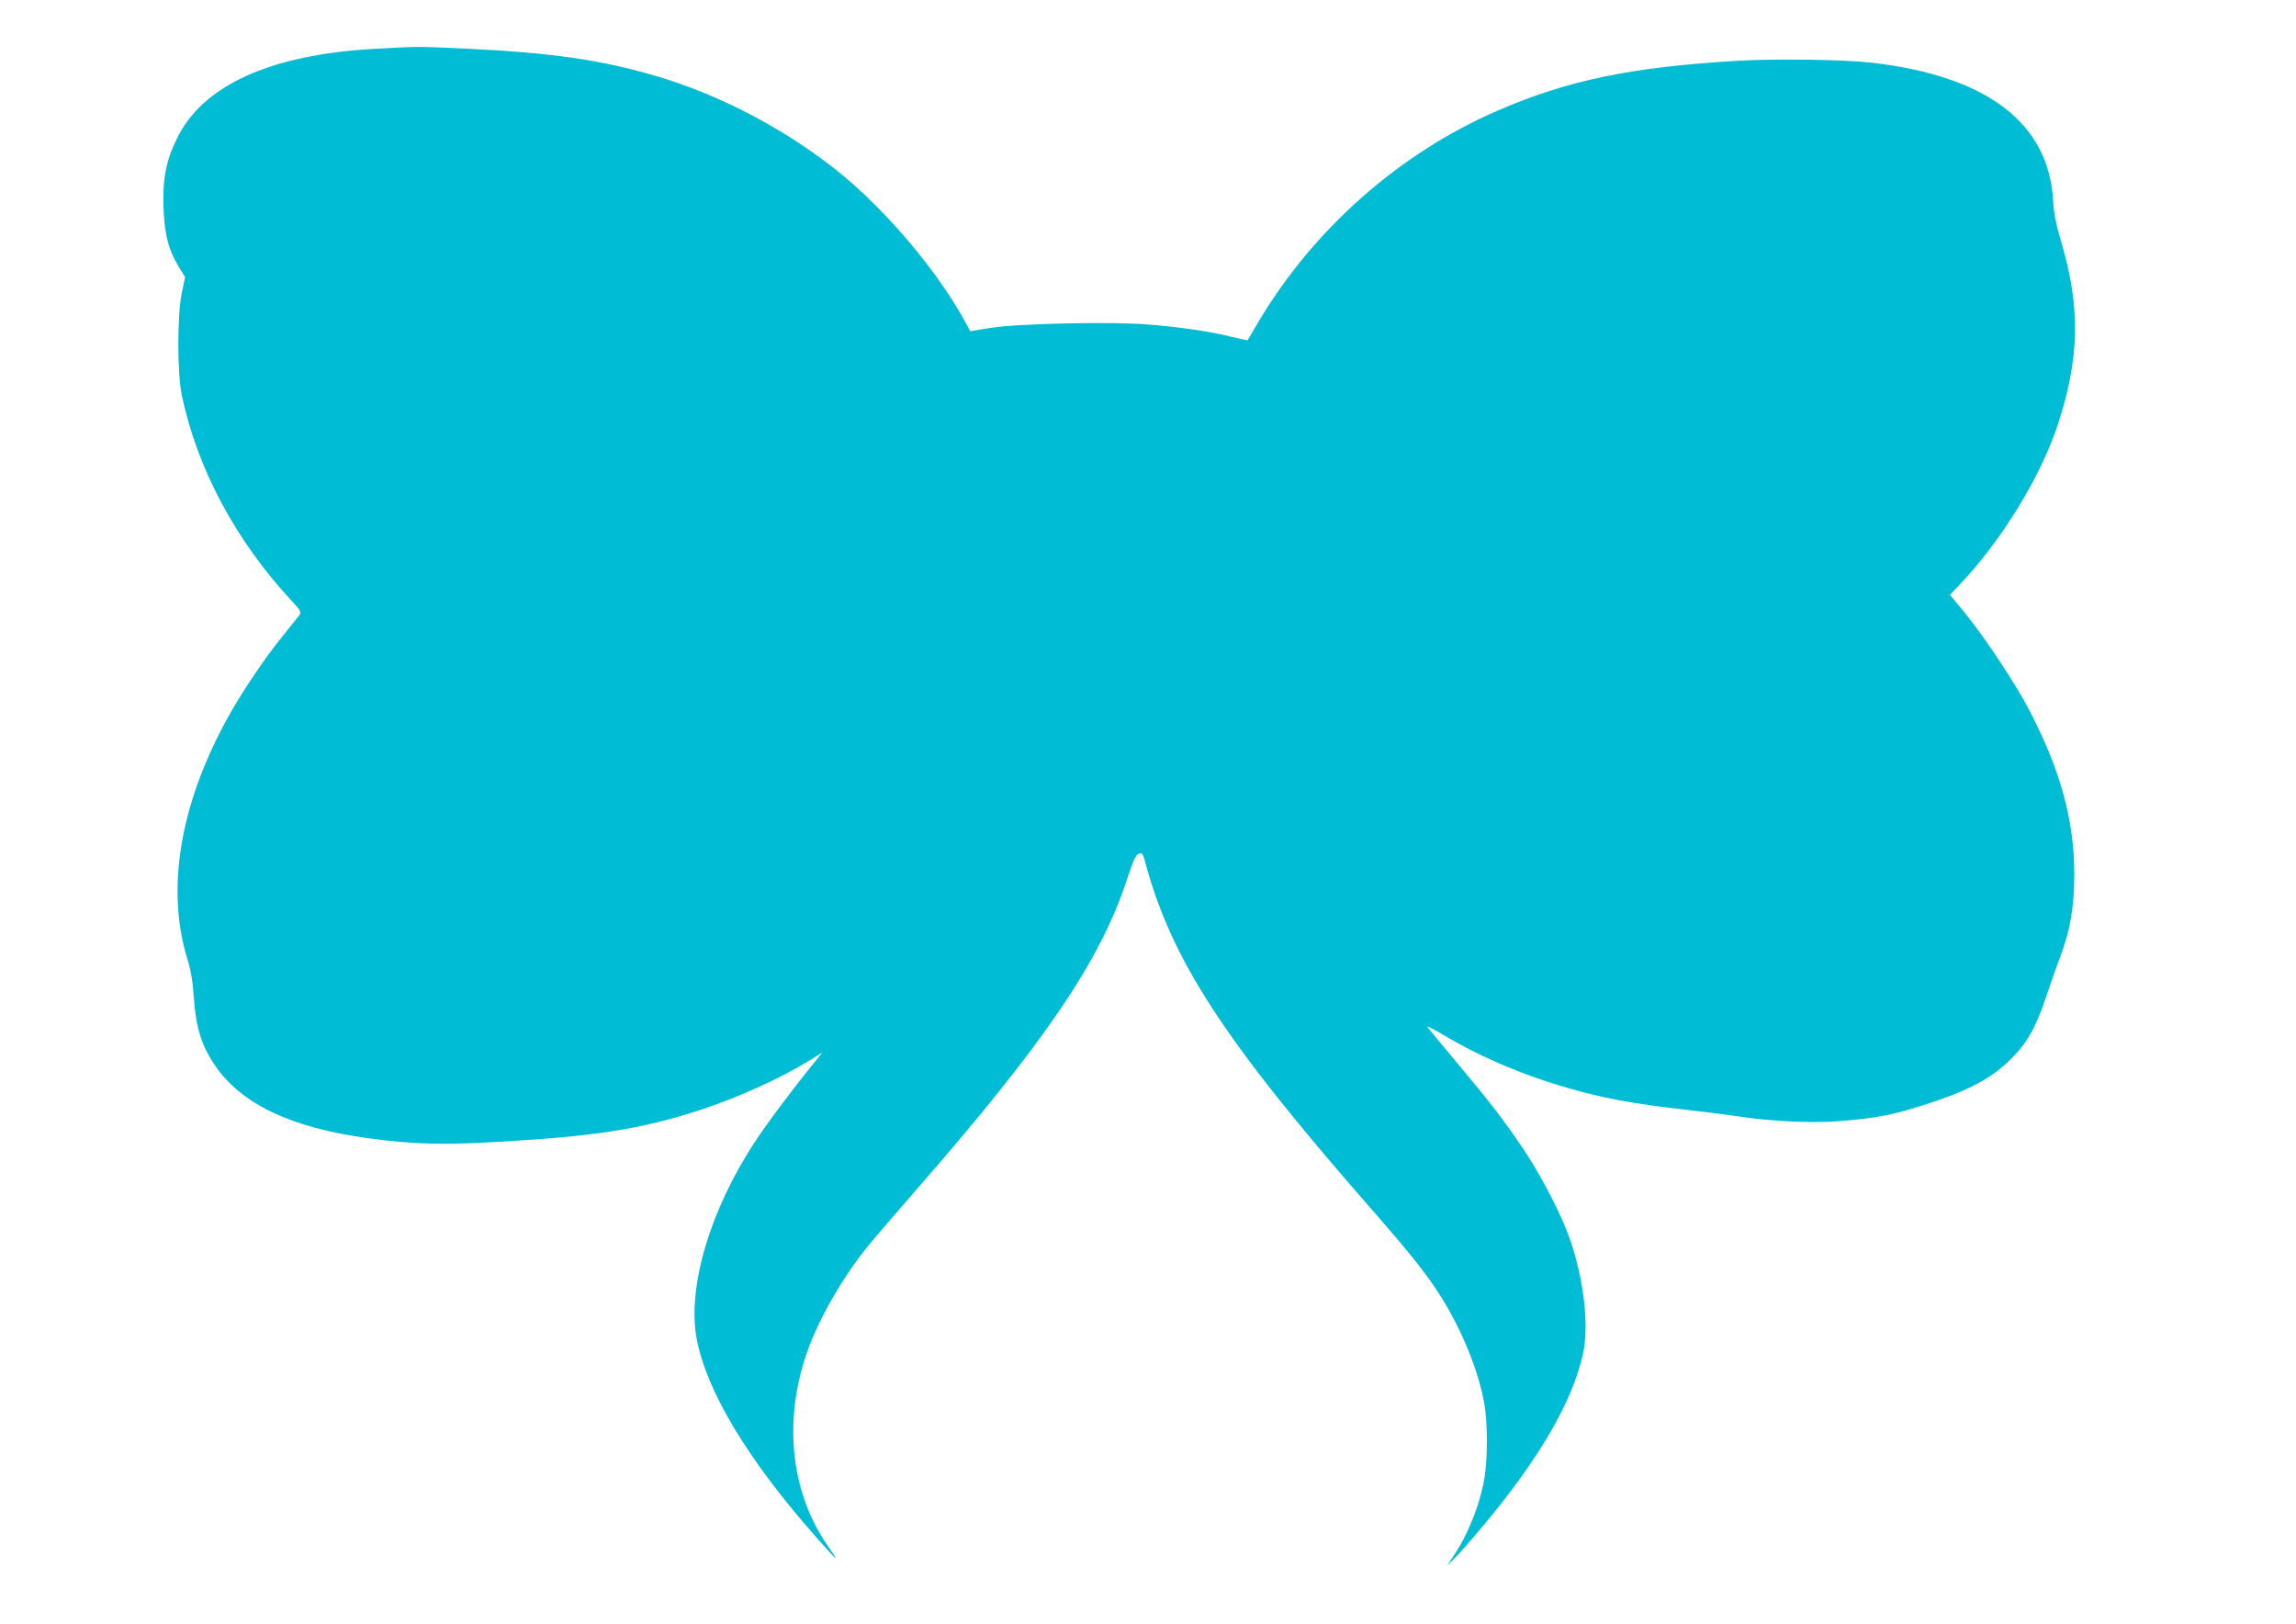 <?xml version="1.0" standalone="no"?>
<!DOCTYPE svg PUBLIC "-//W3C//DTD SVG 20010904//EN"
 "http://www.w3.org/TR/2001/REC-SVG-20010904/DTD/svg10.dtd">
<svg version="1.0" xmlns="http://www.w3.org/2000/svg"
 width="1280pt" height="905pt" viewBox="0 0 1280 905"
 preserveAspectRatio="xMidYMid meet">
<g transform="translate(0,905) scale(0.1,-0.1)"
fill="#00bcd4" stroke="none">
<path d="M2109 8779 c-596 -30 -978 -202 -1123 -502 -62 -127 -80 -223 -74
-391 6 -148 27 -227 85 -324 l35 -57 -19 -90 c-25 -125 -25 -443 0 -565 85
-409 299 -811 612 -1148 52 -56 56 -64 44 -81 -8 -10 -51 -64 -96 -120 -98
-120 -230 -317 -306 -456 -265 -482 -343 -955 -221 -1345 18 -59 29 -122 34
-205 12 -172 42 -270 118 -383 147 -216 425 -348 852 -406 246 -34 418 -39
720 -21 550 31 802 71 1127 176 214 69 449 176 618 279 l69 43 -35 -44 c-115
-140 -269 -345 -336 -447 -254 -383 -383 -818 -329 -1105 56 -293 283 -671
664 -1103 59 -67 108 -120 110 -119 2 2 -18 32 -43 68 -207 297 -250 698 -115
1082 65 184 196 413 336 586 35 43 157 185 271 316 716 819 1030 1281 1177
1735 34 103 48 133 64 139 20 7 23 3 37 -49 147 -544 438 -991 1247 -1916 233
-266 326 -383 407 -513 116 -188 204 -407 236 -587 19 -112 19 -308 0 -418
-25 -146 -90 -309 -170 -428 l-37 -55 37 35 c21 19 92 100 159 180 316 377
503 698 561 964 34 155 6 406 -70 631 -45 133 -157 352 -257 502 -112 167
-180 256 -383 498 -83 99 -154 185 -158 192 -4 7 34 -13 85 -43 230 -137 489
-244 773 -319 171 -45 316 -70 576 -100 118 -13 257 -31 309 -39 172 -26 398
-37 542 -26 226 17 324 37 542 110 220 74 343 146 449 260 78 84 121 165 176
330 23 69 57 166 76 215 57 153 78 276 79 460 0 298 -75 577 -247 909 -76 148
-246 405 -360 546 l-86 104 62 66 c228 242 441 589 537 877 124 373 130 660
20 1028 -28 96 -40 155 -44 225 -24 433 -366 695 -1006 770 -154 18 -537 24
-755 11 -591 -35 -943 -108 -1332 -276 -549 -237 -1027 -659 -1335 -1175 -34
-58 -62 -106 -63 -107 0 -1 -43 9 -95 21 -119 29 -275 52 -455 67 -203 17
-724 6 -878 -18 l-118 -19 -36 66 c-151 272 -425 597 -681 808 -291 239 -668
440 -1027 546 -318 94 -594 133 -1090 156 -238 11 -249 11 -466 -1z"/>
</g>
</svg>
